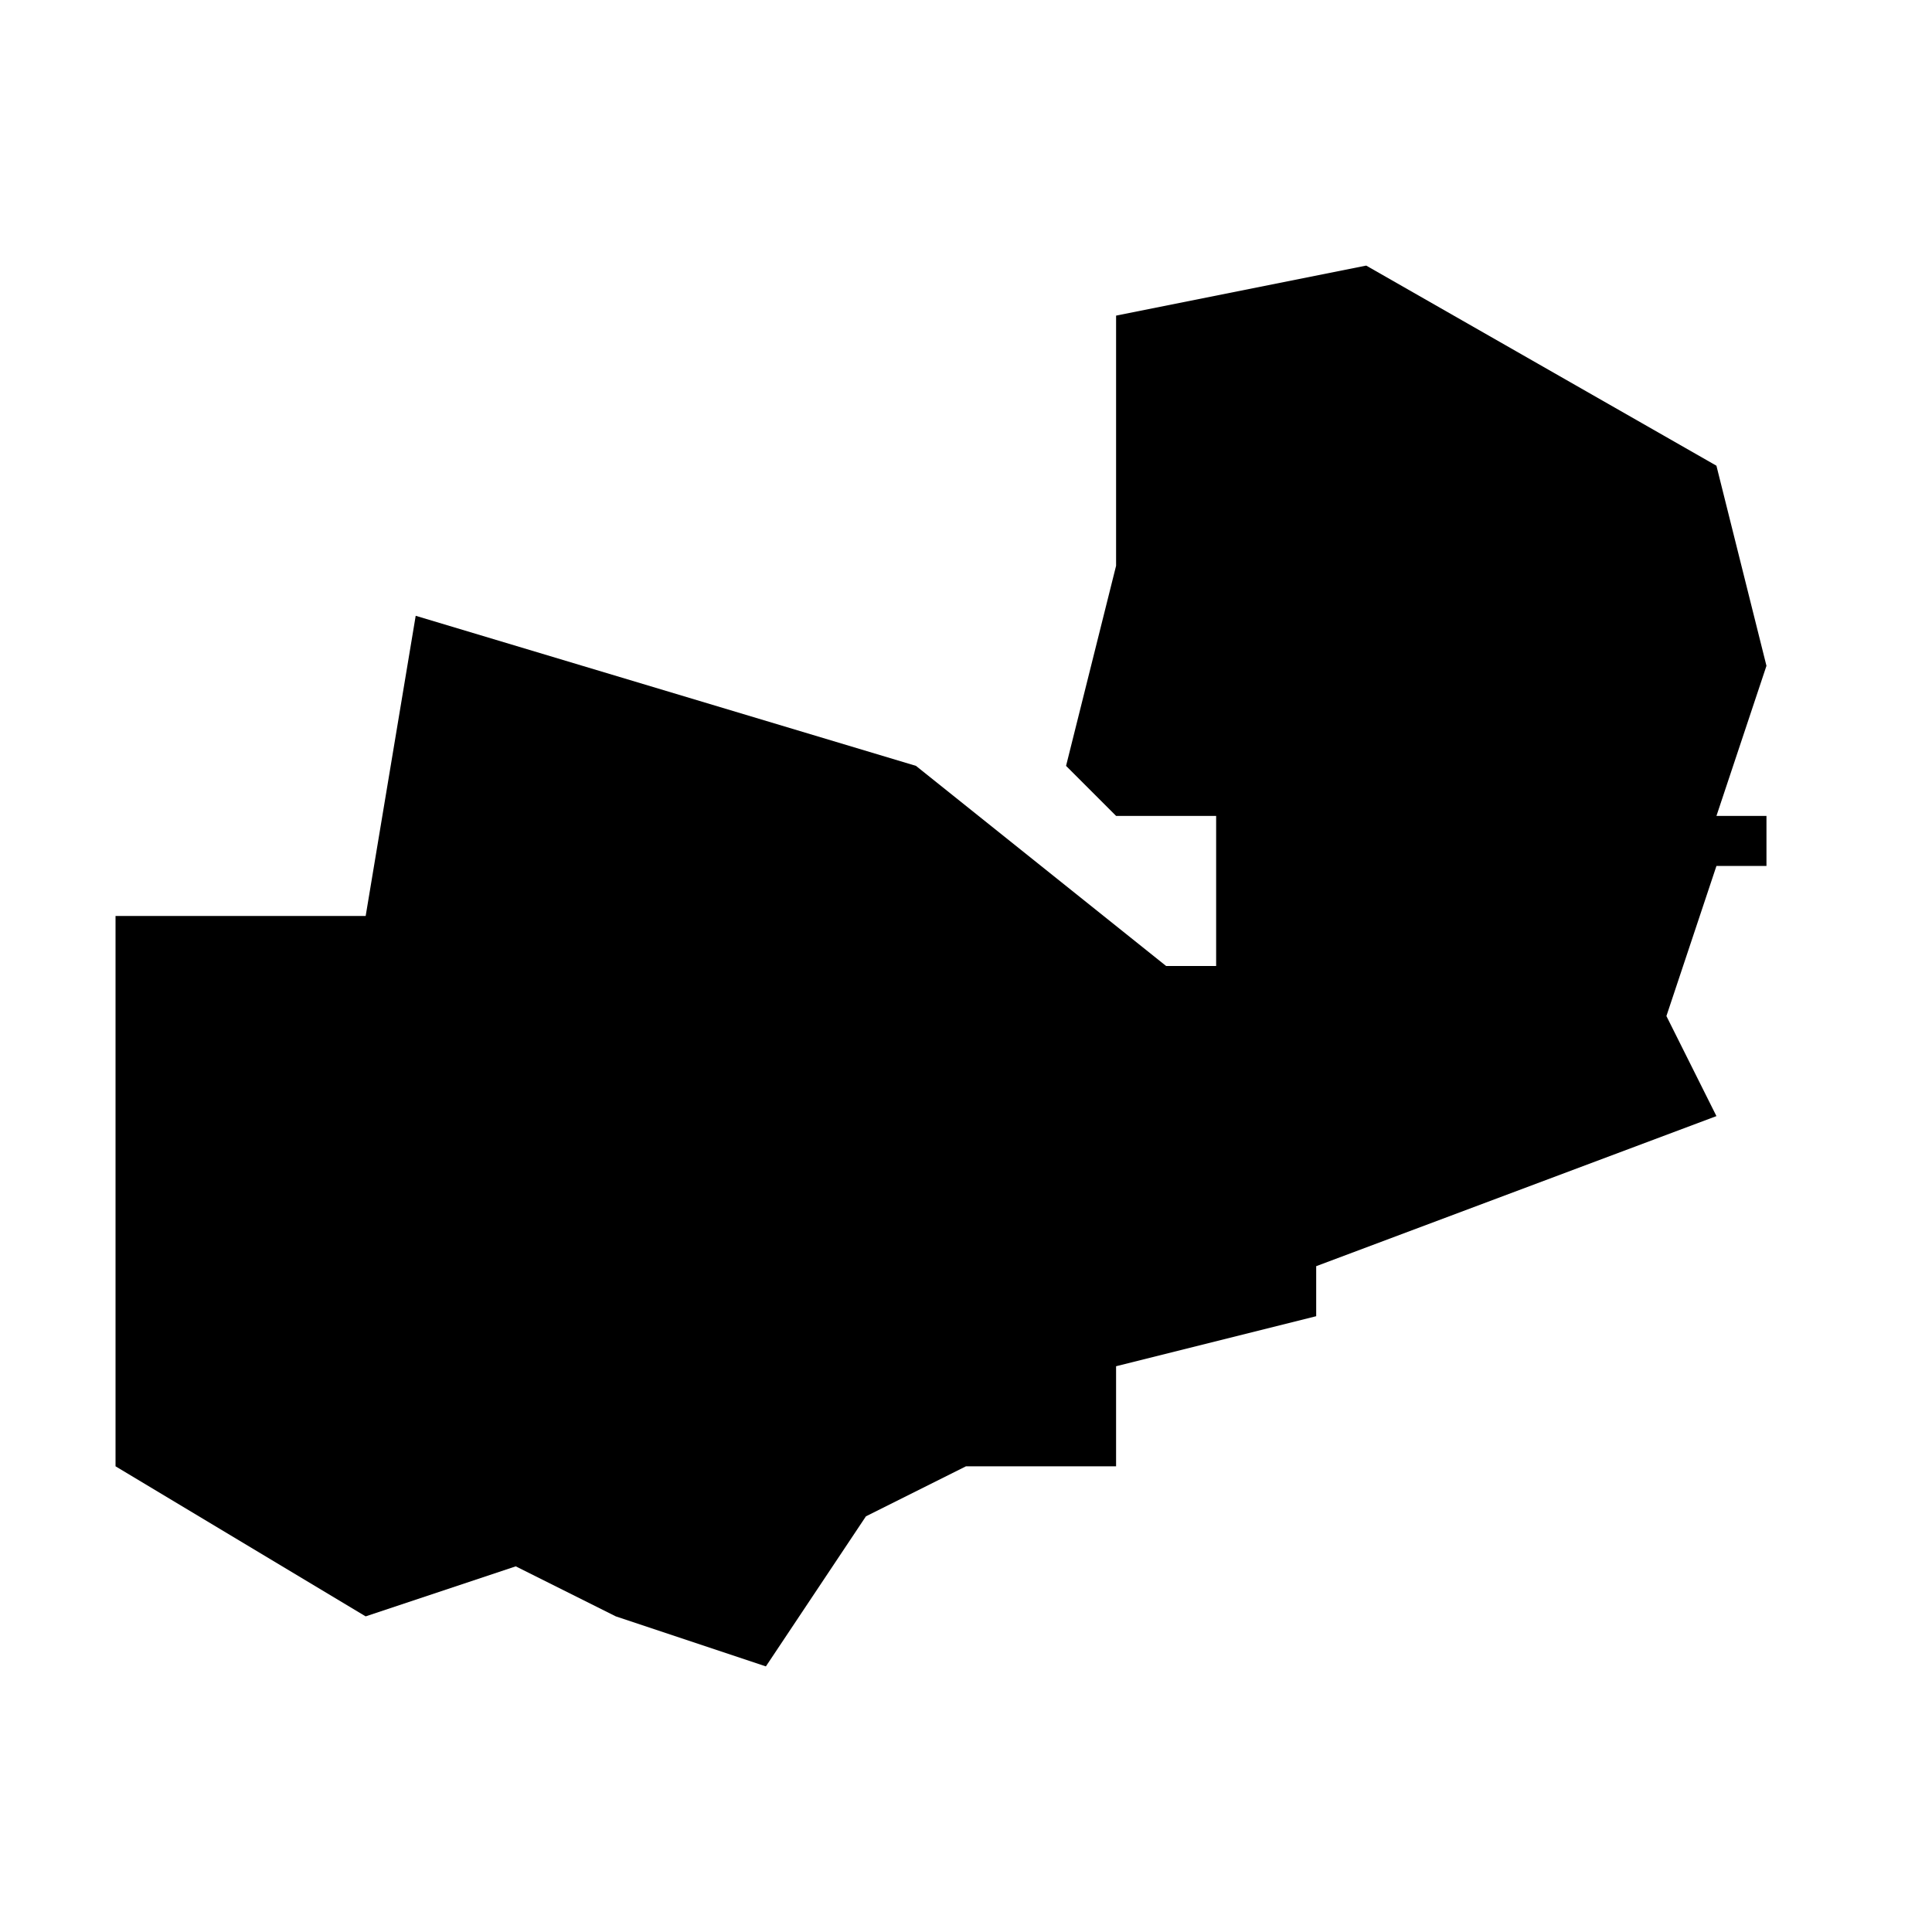 <?xml version="1.0" encoding="UTF-8"?>
<!-- Uploaded to: ICON Repo, www.iconrepo.com, Generator: ICON Repo Mixer Tools -->
<svg fill="#000000" width="800px" height="800px" version="1.1" viewBox="144 144 512 512" xmlns="http://www.w3.org/2000/svg">
 <path d="m612.13 320.45-13.258-53.031-92.809-53.031-66.289 13.258v66.289l-13.258 53.031 13.258 13.258h26.516v39.773h-13.258l-66.289-53.031-132.58-39.773-13.258 79.551h-66.289v145.84l66.289 39.773 39.773-13.258 26.516 13.258 39.773 13.258 26.516-39.773 26.516-13.258h39.773v-26.516l53.031-13.258v-13.258l106.07-39.773-13.258-26.516 13.258-39.773h13.258v-13.258h-13.258z"/>
</svg>